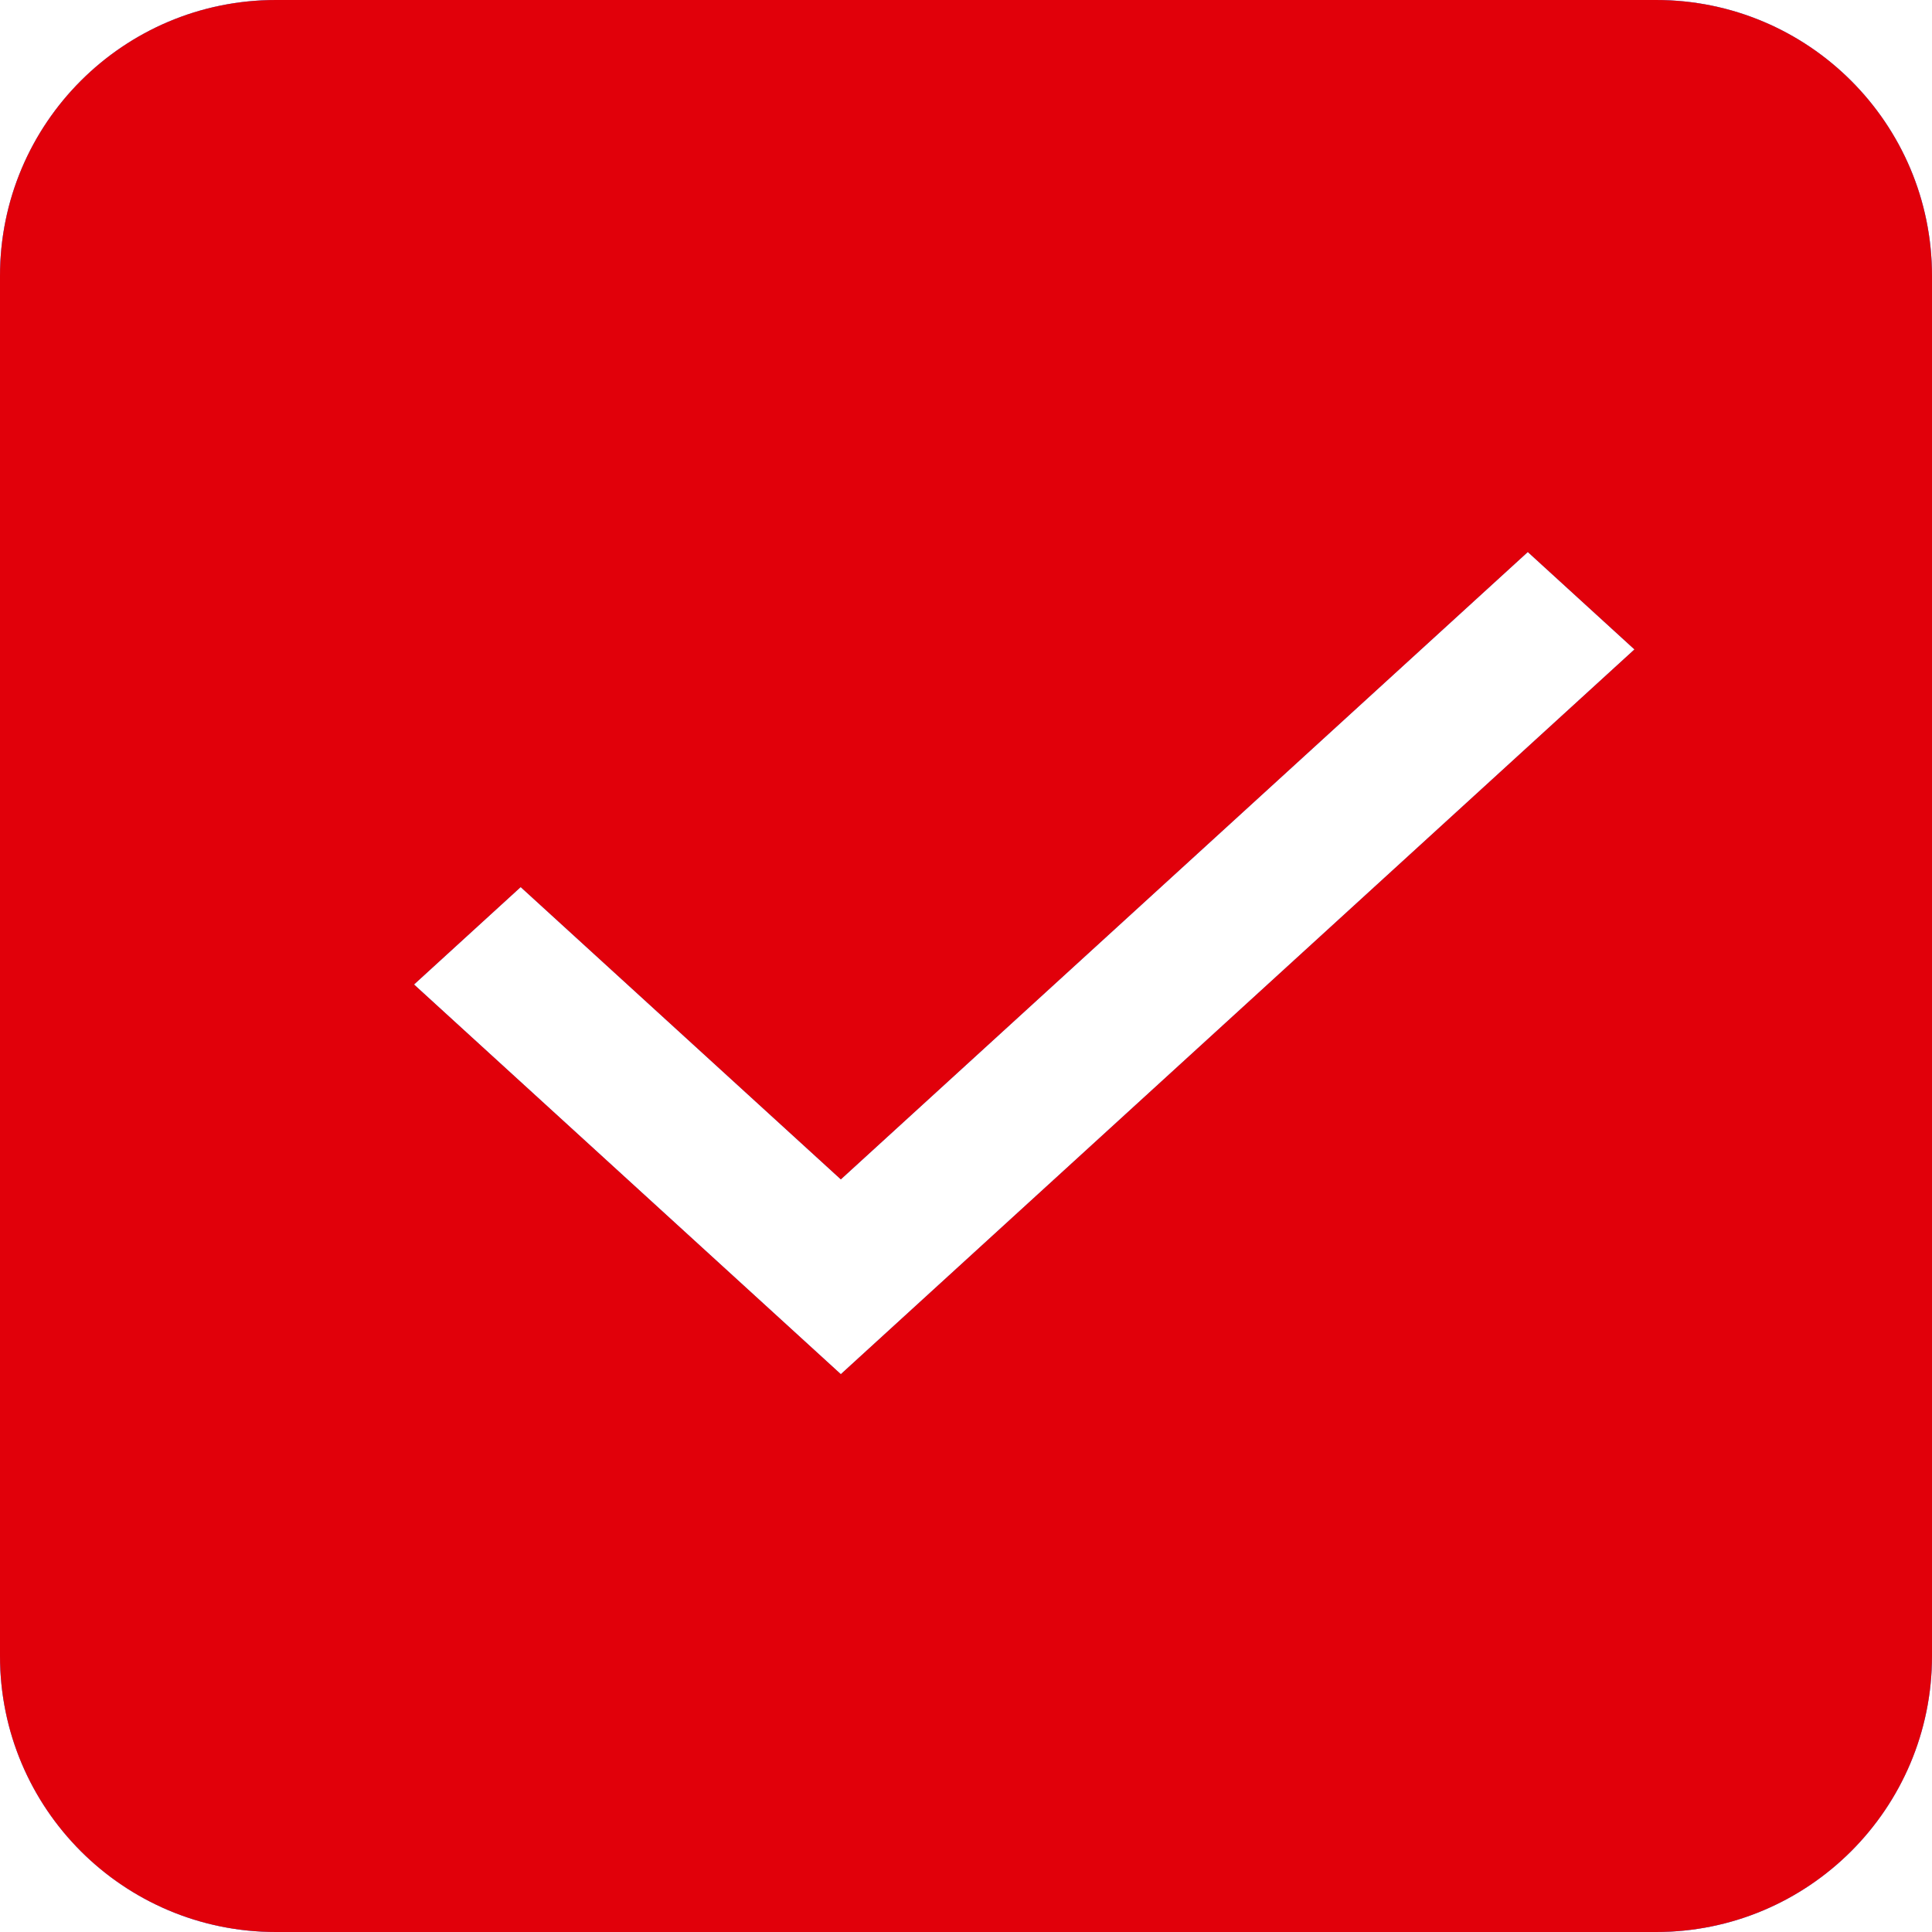 <?xml version="1.0" encoding="UTF-8"?> <svg xmlns="http://www.w3.org/2000/svg" width="14" height="14" viewBox="0 0 14 14" fill="none"> <path fill-rule="evenodd" clip-rule="evenodd" d="M2 0C0.895 0 0 0.895 0 2V12C0 13.105 0.895 14 2 14H12C13.105 14 14 13.105 14 12V2C14 0.895 13.105 0 12 0H2ZM3 7.134L6.093 9.958L11.844 4.706L11.071 4L6.093 8.546L3.773 6.428L3 7.134Z" fill="#6BA6FF"></path> <path fill-rule="evenodd" clip-rule="evenodd" d="M2 0C0.895 0 0 0.895 0 2V12C0 13.105 0.895 14 2 14H12C13.105 14 14 13.105 14 12V2C14 0.895 13.105 0 12 0H2ZM3 7.134L6.093 9.958L11.844 4.706L11.071 4L6.093 8.546L3.773 6.428L3 7.134Z" fill="#6BA6FF"></path> <path fill-rule="evenodd" clip-rule="evenodd" d="M2 0C0.895 0 0 0.895 0 2V12C0 13.105 0.895 14 2 14H12C13.105 14 14 13.105 14 12V2C14 0.895 13.105 0 12 0H2ZM3 7.134L6.093 9.958L11.844 4.706L11.071 4L6.093 8.546L3.773 6.428L3 7.134Z" fill="#E1000A"></path> </svg> 